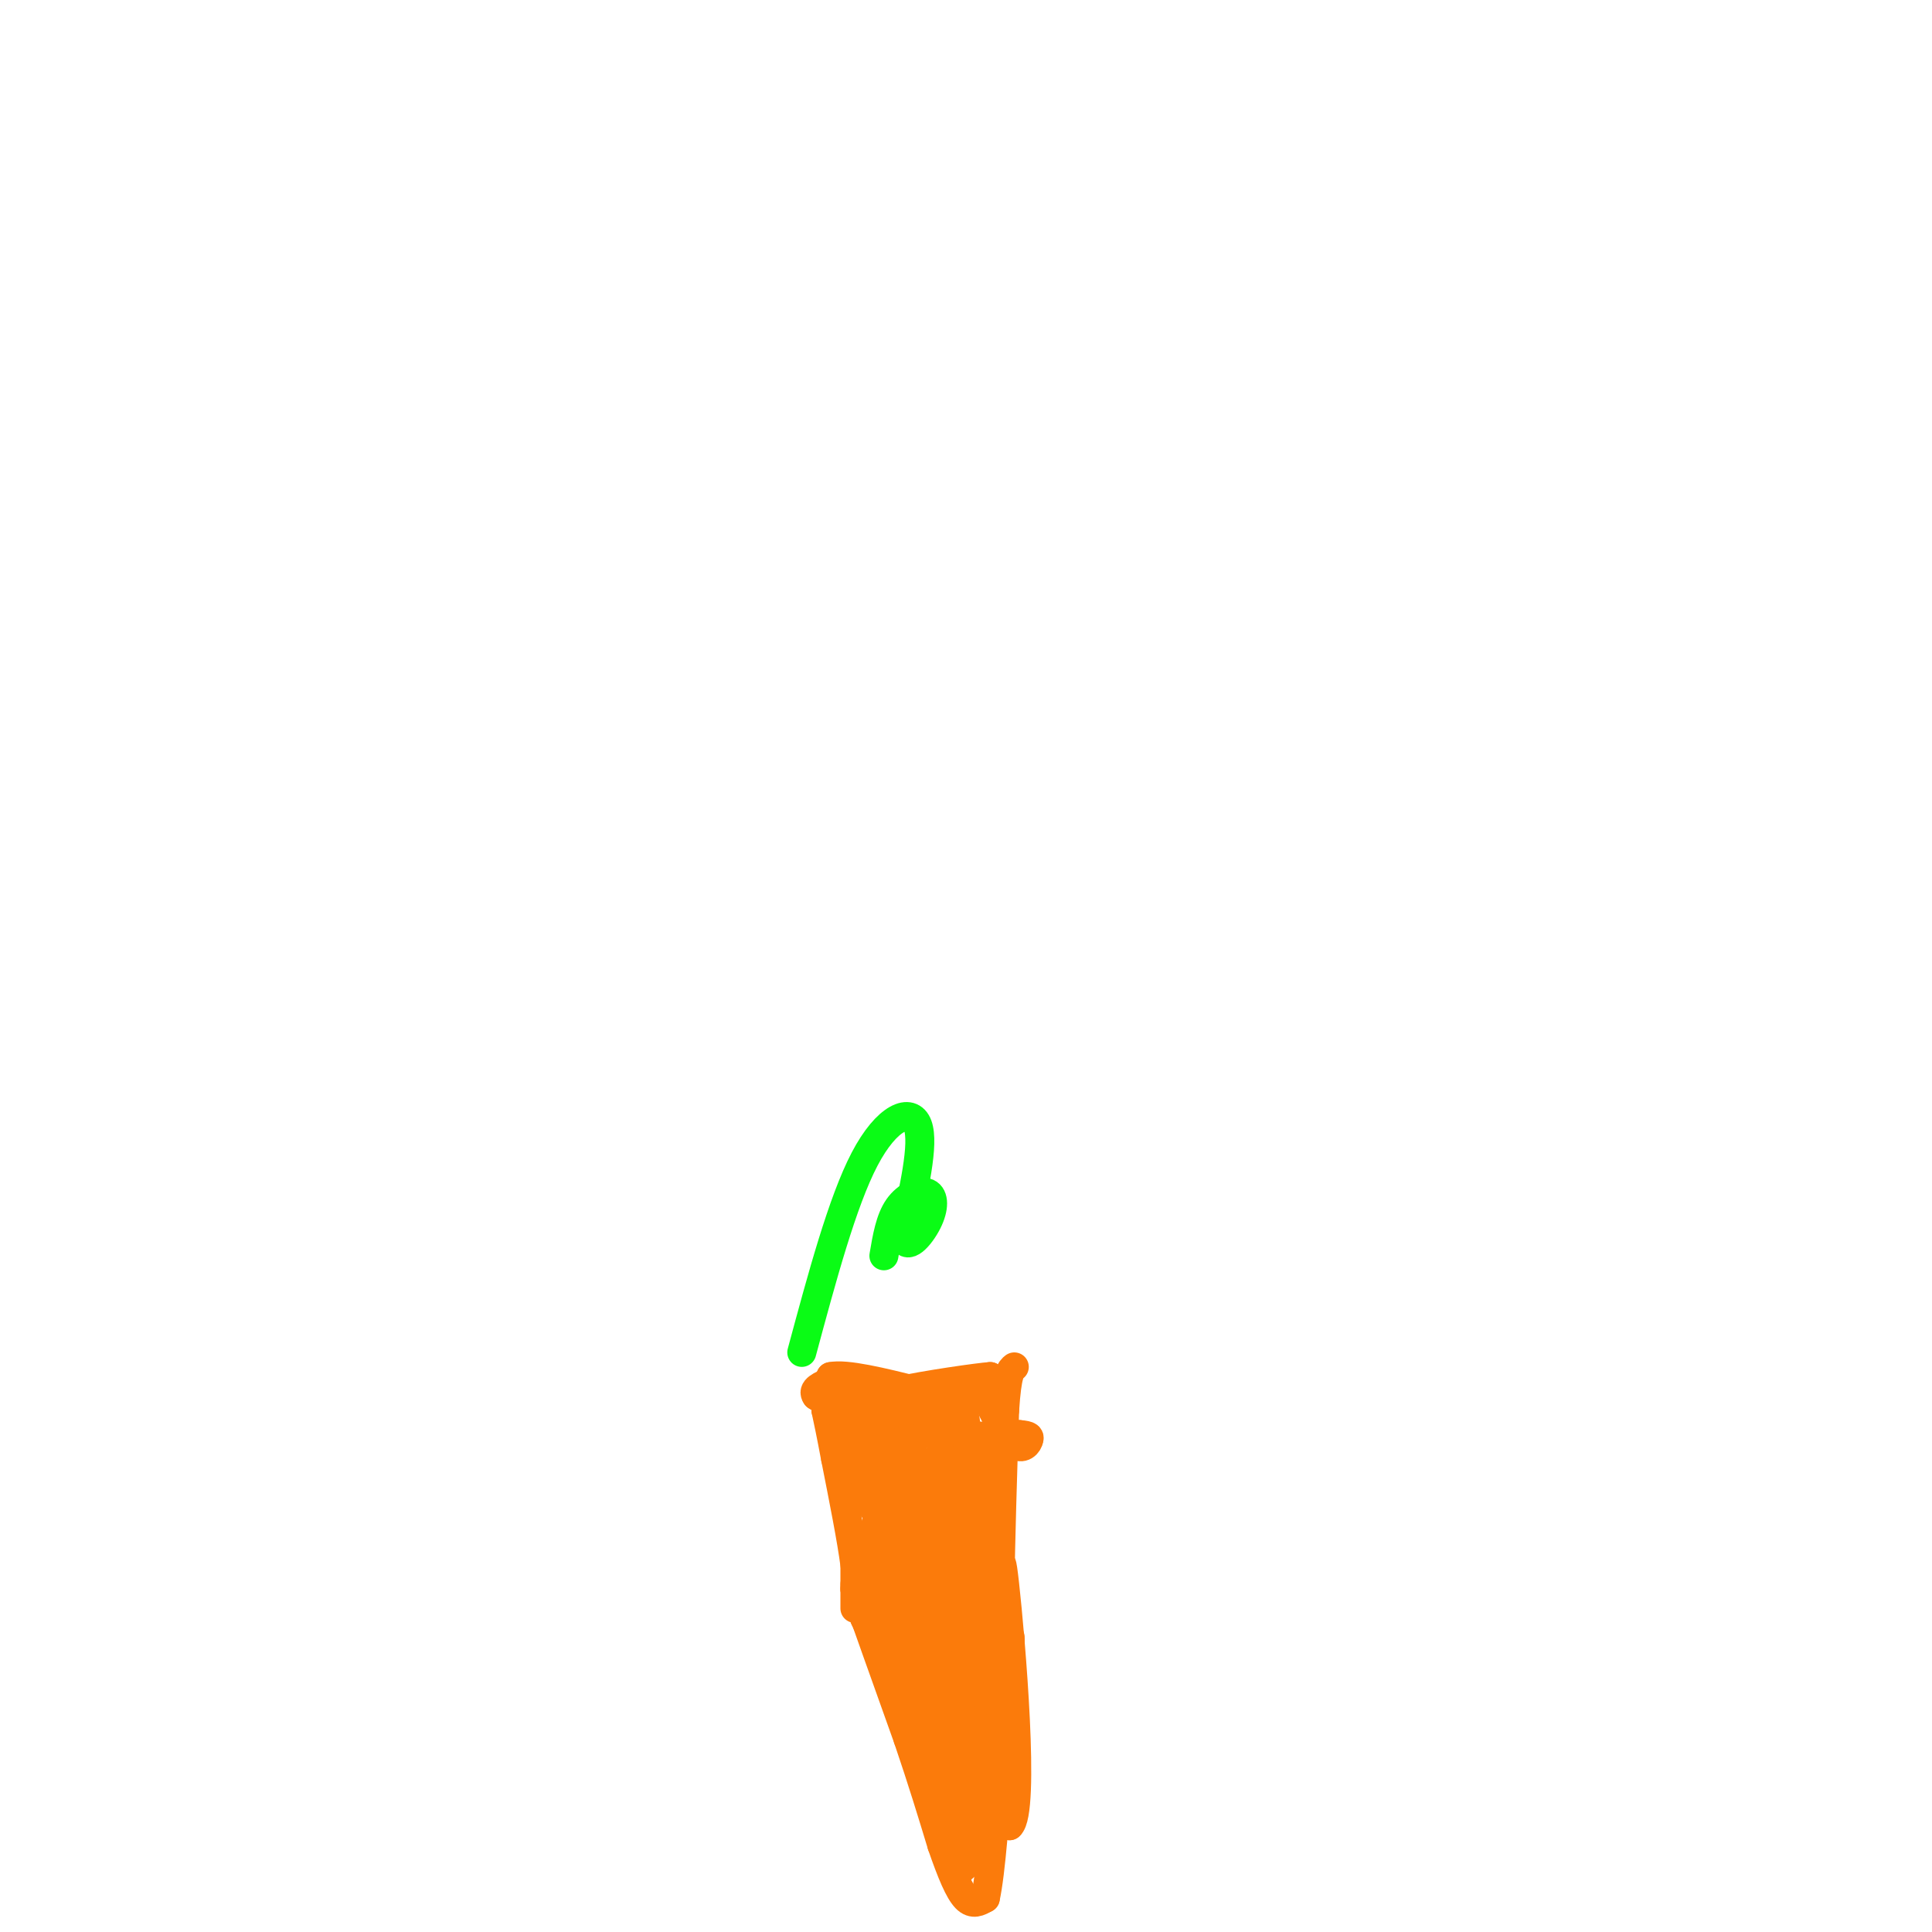<svg viewBox='0 0 400 400' version='1.1' xmlns='http://www.w3.org/2000/svg' xmlns:xlink='http://www.w3.org/1999/xlink'><g fill='none' stroke='#FB7B0B' stroke-width='6' stroke-linecap='round' stroke-linejoin='round'><path d='M177,328c0.000,0.000 0.000,1.000 0,1'/><path d='M177,329c1.833,5.333 6.417,18.167 11,31'/><path d='M188,360c3.000,8.833 5.000,15.417 7,22'/><path d='M195,382c2.022,5.867 3.578,9.533 5,11c1.422,1.467 2.711,0.733 4,0'/><path d='M204,393c1.167,-5.167 2.083,-18.083 3,-31'/><path d='M207,362c0.500,-10.500 0.250,-21.250 0,-32'/><path d='M207,330c0.167,-11.667 0.583,-24.833 1,-38'/><path d='M208,292c0.500,-7.833 1.250,-8.417 2,-9'/><path d='M177,333c0.000,0.000 0.000,-9.000 0,-9'/><path d='M177,324c-0.667,-5.167 -2.333,-13.583 -4,-22'/><path d='M173,302c-1.000,-5.333 -1.500,-7.667 -2,-10'/><path d='M171,292c-0.167,-2.833 0.417,-4.917 1,-7'/><path d='M172,285c3.167,-0.667 10.583,1.167 18,3'/><path d='M190,288c5.500,0.000 10.250,-1.500 15,-3'/><path d='M205,285c-1.833,0.083 -13.917,1.792 -19,3c-5.083,1.208 -3.167,1.917 -1,3c2.167,1.083 4.583,2.542 7,4'/><path d='M192,295c-0.174,0.298 -4.110,-0.956 -6,0c-1.890,0.956 -1.733,4.122 -1,6c0.733,1.878 2.044,2.467 3,1c0.956,-1.467 1.559,-4.991 0,-7c-1.559,-2.009 -5.279,-2.505 -9,-3'/><path d='M179,292c-1.667,-0.500 -1.333,-0.250 -1,0'/><path d='M178,292c0.000,0.000 0.500,0.000 1,0'/><path d='M179,292c0.167,0.000 0.083,0.000 0,0'/><path d='M179,292c0.167,-0.167 0.583,-0.583 1,-1'/><path d='M180,291c0.500,-0.333 1.250,-0.667 2,-1'/><path d='M182,290c0.333,-0.167 0.167,-0.083 0,0'/><path d='M182,290c0.000,0.333 0.000,1.167 0,2'/><path d='M182,292c0.651,1.266 2.278,3.432 2,3c-0.278,-0.432 -2.459,-3.463 -4,-3c-1.541,0.463 -2.440,4.418 -1,6c1.440,1.582 5.220,0.791 9,0'/><path d='M188,298c-0.190,-1.142 -5.164,-3.997 -8,-4c-2.836,-0.003 -3.533,2.845 -2,5c1.533,2.155 5.295,3.616 7,3c1.705,-0.616 1.352,-3.308 1,-6'/><path d='M186,296c-0.429,-1.131 -2.000,-0.958 -3,-1c-1.000,-0.042 -1.429,-0.298 0,6c1.429,6.298 4.714,19.149 8,32'/><path d='M191,333c1.920,7.971 2.721,11.900 4,13c1.279,1.100 3.037,-0.627 3,-4c-0.037,-3.373 -1.868,-8.392 -3,-9c-1.132,-0.608 -1.566,3.196 -2,7'/><path d='M193,340c0.143,2.905 1.500,6.667 2,5c0.500,-1.667 0.143,-8.762 0,-10c-0.143,-1.238 -0.071,3.381 0,8'/><path d='M195,343c0.167,1.833 0.583,2.417 1,3'/><path d='M196,346c0.333,1.000 0.667,2.000 1,3'/><path d='M197,349c1.887,3.278 6.104,9.973 8,11c1.896,1.027 1.472,-3.614 -1,-8c-2.472,-4.386 -6.991,-8.518 -9,-7c-2.009,1.518 -1.508,8.685 -1,12c0.508,3.315 1.021,2.777 2,2c0.979,-0.777 2.422,-1.793 3,-4c0.578,-2.207 0.289,-5.603 0,-9'/><path d='M199,346c0.000,3.500 0.000,16.750 0,30'/><path d='M199,376c0.381,6.214 1.333,6.750 2,5c0.667,-1.750 1.048,-5.786 -1,-12c-2.048,-6.214 -6.524,-14.607 -11,-23'/><path d='M189,346c-1.844,-0.467 -0.956,9.867 1,18c1.956,8.133 4.978,14.067 8,20'/><path d='M198,384c1.172,3.965 0.102,3.879 1,3c0.898,-0.879 3.766,-2.550 4,-9c0.234,-6.450 -2.164,-17.677 -4,-26c-1.836,-8.323 -3.110,-13.741 -5,-18c-1.890,-4.259 -4.397,-7.360 -6,-7c-1.603,0.360 -2.301,4.180 -3,8'/><path d='M185,335c1.121,9.914 5.424,30.699 5,25c-0.424,-5.699 -5.576,-37.880 -7,-43c-1.424,-5.120 0.879,16.823 2,24c1.121,7.177 1.061,-0.411 1,-8'/><path d='M186,333c0.143,-10.345 -0.000,-32.208 -1,-37c-1.000,-4.792 -2.857,7.488 1,24c3.857,16.512 13.429,37.256 23,58'/><path d='M209,378c3.356,-2.800 0.244,-38.800 -1,-50c-1.244,-11.200 -0.622,2.400 0,16'/><path d='M208,344c-0.044,4.667 -0.156,8.333 0,8c0.156,-0.333 0.578,-4.667 1,-9'/><path d='M209,343c0.200,-2.911 0.200,-5.689 0,-3c-0.200,2.689 -0.600,10.844 -1,19'/><path d='M208,359c-0.022,4.067 0.422,4.733 0,3c-0.422,-1.733 -1.711,-5.867 -3,-10'/><path d='M205,352c-0.496,-2.679 -0.236,-4.378 -1,-6c-0.764,-1.622 -2.552,-3.167 -3,3c-0.448,6.167 0.443,20.048 0,21c-0.443,0.952 -2.222,-11.024 -4,-23'/><path d='M197,347c-0.989,-4.230 -1.461,-3.304 -2,-2c-0.539,1.304 -1.145,2.987 -2,4c-0.855,1.013 -1.958,1.357 0,9c1.958,7.643 6.979,22.585 7,25c0.021,2.415 -4.956,-7.696 -8,-21c-3.044,-13.304 -4.155,-29.801 -5,-36c-0.845,-6.199 -1.422,-2.099 -2,2'/><path d='M185,328c-0.400,-3.600 -0.400,-13.600 0,-13c0.400,0.600 1.200,11.800 2,23'/><path d='M187,338c0.000,1.167 -1.000,-7.417 -2,-16'/><path d='M185,322c0.167,1.167 1.583,12.083 3,23'/><path d='M188,345c0.500,3.833 0.250,1.917 0,0'/><path d='M188,345c0.000,-0.500 0.000,-1.750 0,-3'/><path d='M188,342c1.405,0.655 4.917,3.792 7,-1c2.083,-4.792 2.738,-17.512 3,-22c0.262,-4.488 0.131,-0.744 0,3'/><path d='M198,322c-0.617,1.618 -2.159,4.162 -1,11c1.159,6.838 5.021,17.970 6,13c0.979,-4.970 -0.923,-26.044 -3,-32c-2.077,-5.956 -4.328,3.204 -5,12c-0.672,8.796 0.237,17.227 1,20c0.763,2.773 1.382,-0.114 2,-3'/><path d='M198,343c0.144,-11.567 -0.494,-38.983 -1,-45c-0.506,-6.017 -0.878,9.367 0,14c0.878,4.633 3.006,-1.483 4,-5c0.994,-3.517 0.856,-4.433 0,-3c-0.856,1.433 -2.428,5.217 -4,9'/><path d='M197,313c-0.864,3.616 -1.026,8.155 0,13c1.026,4.845 3.238,9.997 4,3c0.762,-6.997 0.075,-26.142 -1,-34c-1.075,-7.858 -2.537,-4.429 -4,-1'/><path d='M196,294c-2.500,1.000 -6.750,4.000 -11,7'/><path d='M185,301c-1.381,0.381 0.667,-2.167 -1,-3c-1.667,-0.833 -7.048,0.048 -8,3c-0.952,2.952 2.524,7.976 6,13'/><path d='M182,314c2.199,6.117 4.697,14.909 7,18c2.303,3.091 4.410,0.480 6,-4c1.590,-4.480 2.663,-10.830 2,-14c-0.663,-3.170 -3.063,-3.161 -5,-3c-1.937,0.161 -3.411,0.475 -3,8c0.411,7.525 2.705,22.263 5,37'/><path d='M194,356c2.184,4.950 5.145,-1.176 6,-10c0.855,-8.824 -0.395,-20.345 -2,-23c-1.605,-2.655 -3.564,3.556 -4,11c-0.436,7.444 0.652,16.119 3,17c2.348,0.881 5.957,-6.034 6,-14c0.043,-7.966 -3.478,-16.983 -7,-26'/><path d='M196,311c-1.131,-6.536 -0.458,-9.875 -1,-7c-0.542,2.875 -2.298,11.964 -2,13c0.298,1.036 2.649,-5.982 5,-13'/><path d='M198,304c1.400,-4.289 2.400,-8.511 2,-8c-0.400,0.511 -2.200,5.756 -4,11'/><path d='M196,307c-2.029,7.906 -5.100,22.171 -7,23c-1.900,0.829 -2.627,-11.777 -4,-16c-1.373,-4.223 -3.392,-0.064 -4,3c-0.608,3.064 0.196,5.032 1,7'/><path d='M182,324c2.065,1.258 6.729,0.904 9,-3c2.271,-3.904 2.150,-11.359 1,-14c-1.150,-2.641 -3.329,-0.469 -5,3c-1.671,3.469 -2.836,8.234 -4,13'/><path d='M183,323c-1.022,4.867 -1.578,10.533 -1,15c0.578,4.467 2.289,7.733 4,11'/><path d='M186,349c1.200,3.133 2.200,5.467 1,3c-1.200,-2.467 -4.600,-9.733 -8,-17'/><path d='M179,335c-1.422,-5.889 -0.978,-12.111 1,-14c1.978,-1.889 5.489,0.556 9,3'/><path d='M189,324c2.000,1.500 2.500,3.750 3,6'/><path d='M192,330c0.167,1.333 -0.917,1.667 -2,2'/><path d='M190,332c-0.333,0.167 -0.167,-0.417 0,-1'/><path d='M190,331c3.333,-3.667 11.667,-12.333 15,-18c3.333,-5.667 1.667,-8.333 0,-11'/><path d='M205,302c-0.844,0.333 -2.956,6.667 -4,7c-1.044,0.333 -1.022,-5.333 -1,-11'/><path d='M200,298c-1.500,-0.833 -4.750,2.583 -8,6'/><path d='M192,304c-2.400,-0.400 -4.400,-4.400 -7,-6c-2.600,-1.600 -5.800,-0.800 -9,0'/><path d='M176,298c-1.000,1.333 1.000,4.667 3,8'/><path d='M179,306c0.000,-0.833 -1.500,-6.917 -3,-13'/><path d='M176,293c3.333,-1.500 13.167,1.250 23,4'/><path d='M199,297c5.833,0.667 8.917,0.333 12,0'/><path d='M211,297c2.333,0.167 2.167,0.583 2,1'/><path d='M213,298c-0.089,0.822 -1.311,2.378 -3,1c-1.689,-1.378 -3.844,-5.689 -6,-10'/><path d='M204,289c-2.667,-1.333 -6.333,0.333 -10,2'/><path d='M194,291c-3.333,0.667 -6.667,1.333 -10,2'/><path d='M184,293c-2.489,0.756 -3.711,1.644 -6,1c-2.289,-0.644 -5.644,-2.822 -9,-5'/><path d='M169,289c-1.000,-1.333 1.000,-2.167 3,-3'/><path d='M172,286c2.667,0.333 7.833,2.667 13,5'/><path d='M185,291c3.000,1.000 4.000,1.000 5,1'/><path d='M190,292c-2.000,-0.500 -9.500,-2.250 -17,-4'/><path d='M173,288c-3.000,-0.667 -2.000,-0.333 -1,0'/></g>
<g fill='none' stroke='#0AFC15' stroke-width='6' stroke-linecap='round' stroke-linejoin='round'><path d='M166,280c4.200,-15.600 8.400,-31.200 13,-40c4.600,-8.800 9.600,-10.800 11,-7c1.400,3.800 -0.800,13.400 -3,23'/><path d='M187,256c0.582,3.258 3.537,-0.096 5,-3c1.463,-2.904 1.432,-5.359 0,-6c-1.432,-0.641 -4.266,0.531 -6,3c-1.734,2.469 -2.367,6.234 -3,10'/></g>
</svg>